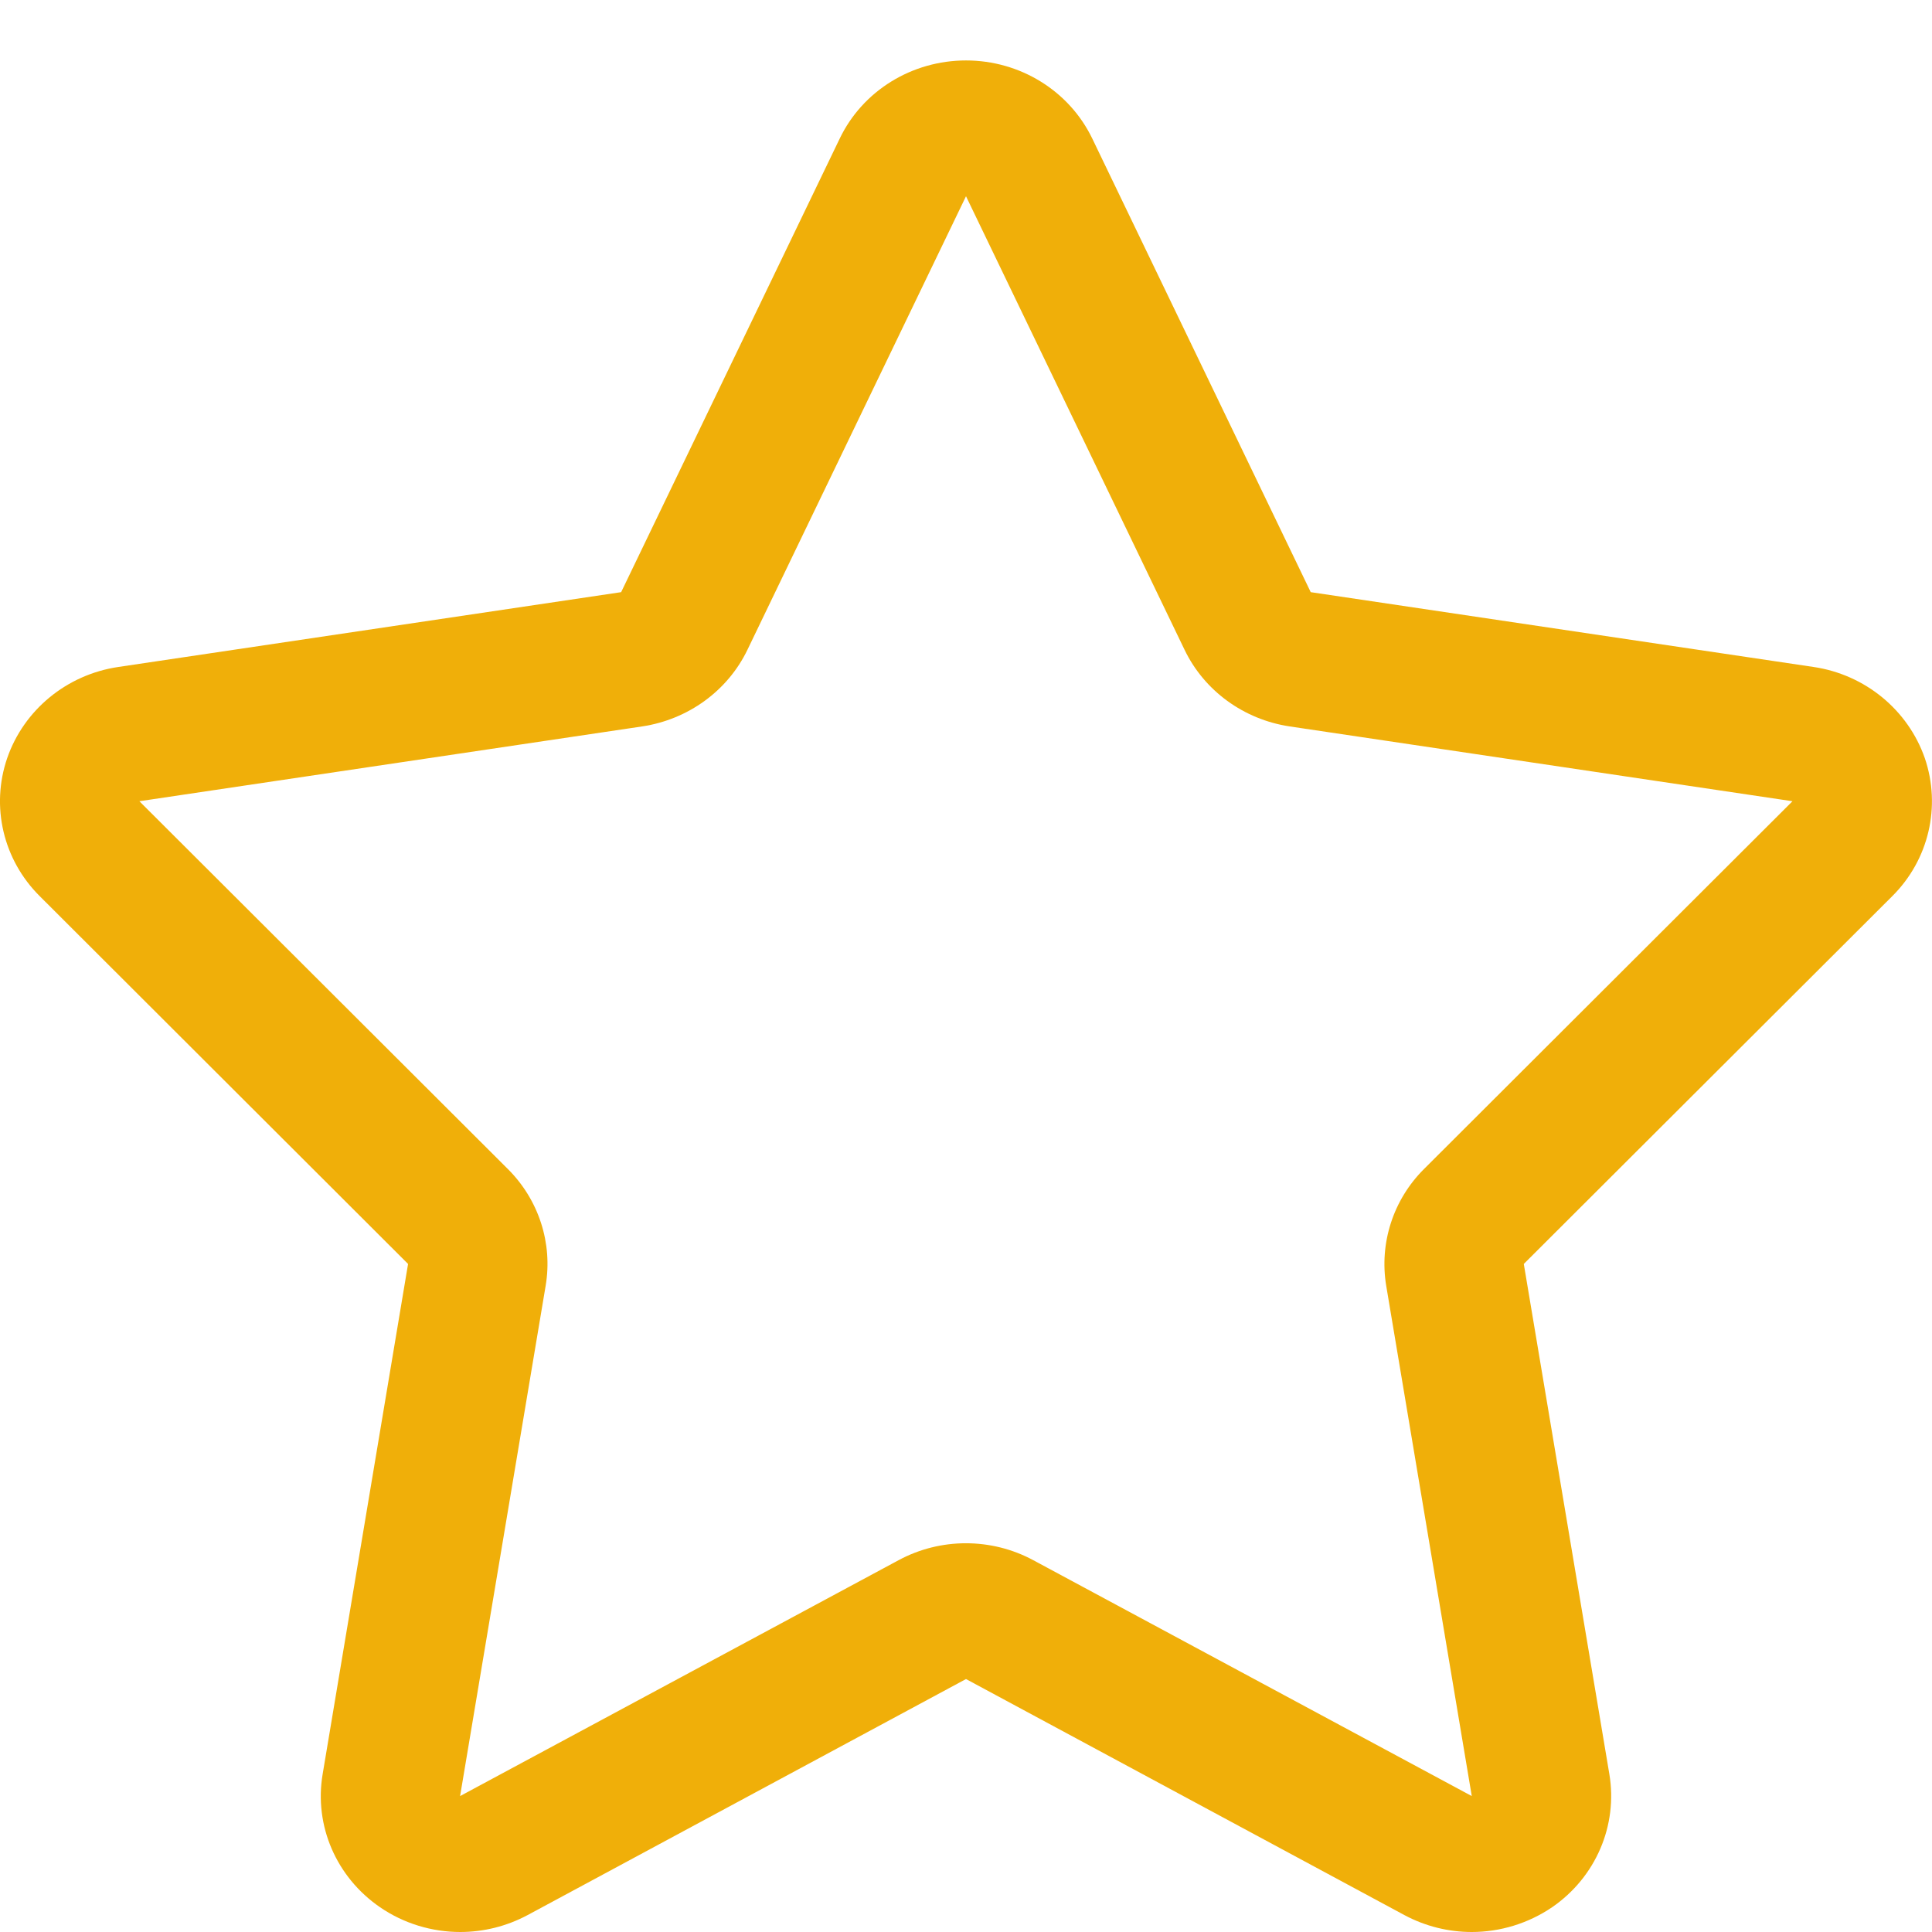 <svg width="14" height="14" viewBox="0 0 14 14" fill="none" xmlns="http://www.w3.org/2000/svg">
<path d="M13.948 5.494C13.826 5.144 13.515 4.888 13.141 4.833L9.498 4.291L7.915 1.004C7.748 0.658 7.392 0.438 7 0.438C6.608 0.438 6.251 0.658 6.085 1.004L4.501 4.291L0.858 4.833C0.484 4.888 0.173 5.144 0.052 5.494C-0.068 5.844 0.023 6.23 0.287 6.493L2.957 9.159L2.338 12.856C2.275 13.228 2.436 13.602 2.753 13.82C2.926 13.939 3.131 14 3.335 14C3.503 14 3.671 13.959 3.824 13.877L7 12.167L10.176 13.877C10.329 13.959 10.497 14 10.665 14C10.869 14 11.073 13.939 11.248 13.82C11.564 13.602 11.724 13.228 11.662 12.856L11.042 9.159L13.713 6.493C13.977 6.23 14.067 5.844 13.948 5.494ZM10.319 8.471C10.095 8.694 9.994 9.009 10.045 9.317L10.665 13.015L7.488 11.306C7.336 11.224 7.168 11.183 6.999 11.183C6.831 11.183 6.663 11.224 6.511 11.306L3.334 13.015L3.954 9.317C4.006 9.009 3.904 8.694 3.68 8.471L1.01 5.806L4.653 5.264C4.986 5.214 5.273 5.006 5.416 4.709L7 1.422L8.584 4.709C8.727 5.006 9.013 5.214 9.346 5.264L12.989 5.806L10.319 8.471Z" fill="#F0AF09"/>
</svg>
